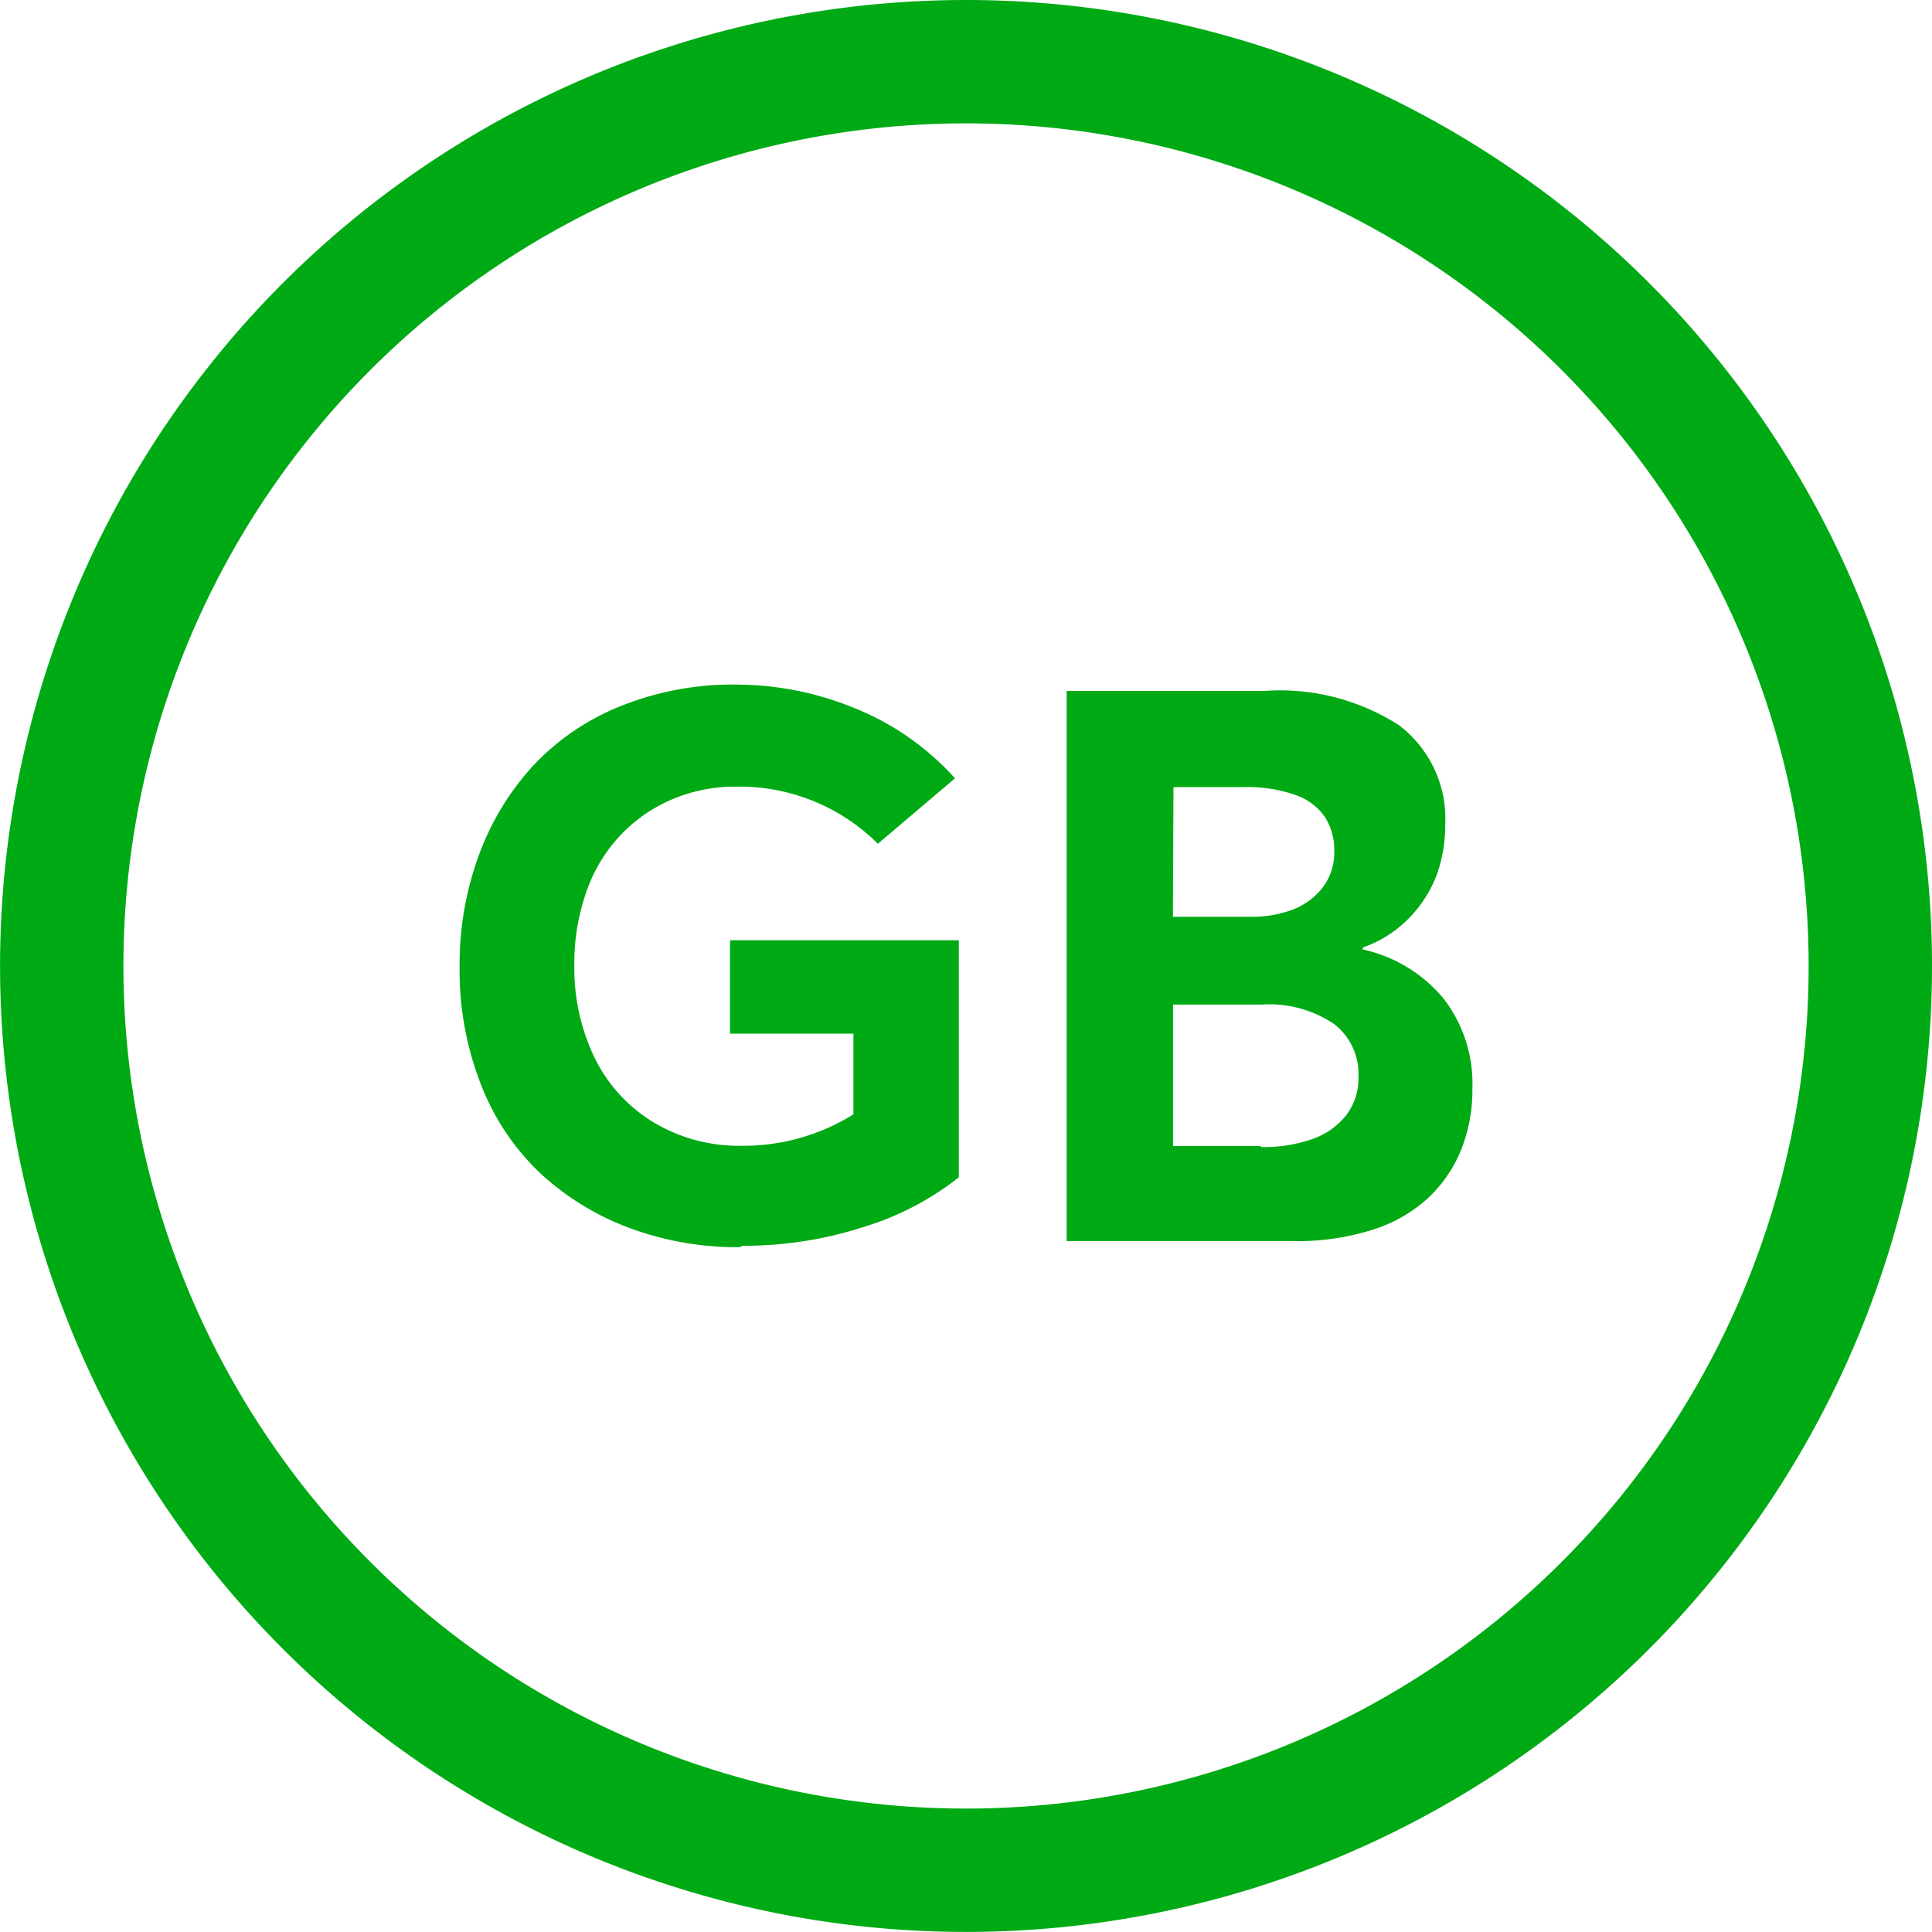 <svg xmlns="http://www.w3.org/2000/svg" width="31.321" height="31.321" viewBox="0 0 31.321 31.321">
  <g id="Group_512" data-name="Group 512" transform="translate(-543.879 -2114.356)">
    <path id="Path" d="M29.321,14.66A14.66,14.66,0,1,1,14.66,0,14.66,14.66,0,0,1,29.321,14.66Z" transform="translate(544.879 2115.356)" fill="none" stroke="#00aa14" stroke-miterlimit="10" stroke-width="2"/>
    <g id="_" data-name=" " transform="translate(551.329 2125.455)" style="isolation: isolate">
      <g id="Group_504" data-name="Group 504" transform="translate(0 0)" style="isolation: isolate">
        <path id="Path_1172" data-name="Path 1172" d="M572.846,39.7a5.026,5.026,0,0,1-1.79-.312,4.364,4.364,0,0,1-1.44-.883,3.917,3.917,0,0,1-.963-1.435,5.059,5.059,0,0,1-.349-1.912,5.144,5.144,0,0,1,.313-1.815,4.352,4.352,0,0,1,.883-1.453,3.948,3.948,0,0,1,1.416-.962,4.868,4.868,0,0,1,1.87-.349,5.07,5.07,0,0,1,1.931.386,4.375,4.375,0,0,1,1.618,1.134l-1.25,1.061a3.175,3.175,0,0,0-2.293-.926,2.617,2.617,0,0,0-1.03.2,2.516,2.516,0,0,0-.834.57,2.555,2.555,0,0,0-.564.92,3.5,3.5,0,0,0-.2,1.22,3.323,3.323,0,0,0,.325,1.477,2.5,2.5,0,0,0,.95,1.049,2.684,2.684,0,0,0,1.441.386,3.373,3.373,0,0,0,1.808-.509V36.238h-2V34.724h3.709v3.844a4.719,4.719,0,0,1-1.558.809,6.286,6.286,0,0,1-1.949.3Z" transform="translate(-568.303 -30.58)" fill="#00aa14"/>
        <path id="Path_1173" data-name="Path 1173" d="M590.018,34.941a2.351,2.351,0,0,1,1.324.8,2.258,2.258,0,0,1,.466,1.459,2.613,2.613,0,0,1-.183.993,2.214,2.214,0,0,1-.534.779,2.386,2.386,0,0,1-.9.515,4.012,4.012,0,0,1-1.269.184H585.23v-8.92h3.219a3.566,3.566,0,0,1,2.17.558,1.9,1.9,0,0,1,.748,1.619,2.361,2.361,0,0,1-.129.784,2.026,2.026,0,0,1-.435.7,1.942,1.942,0,0,1-.772.5v.025Zm-3.065-.527h1.263a1.882,1.882,0,0,0,.662-.11,1.131,1.131,0,0,0,.491-.35.933.933,0,0,0,.2-.6,1,1,0,0,0-.148-.552.952.952,0,0,0-.479-.362,2.3,2.3,0,0,0-.833-.128h-1.147Zm1.429,3.733a2.379,2.379,0,0,0,.828-.129,1.2,1.2,0,0,0,.551-.386.985.985,0,0,0,.2-.631,1.017,1.017,0,0,0-.4-.852,1.871,1.871,0,0,0-1.165-.312h-1.441V38.13h1.423Z" transform="translate(-575.388 -30.65)" fill="#00aa14"/>
      </g>
    </g>
  </g>
</svg>
